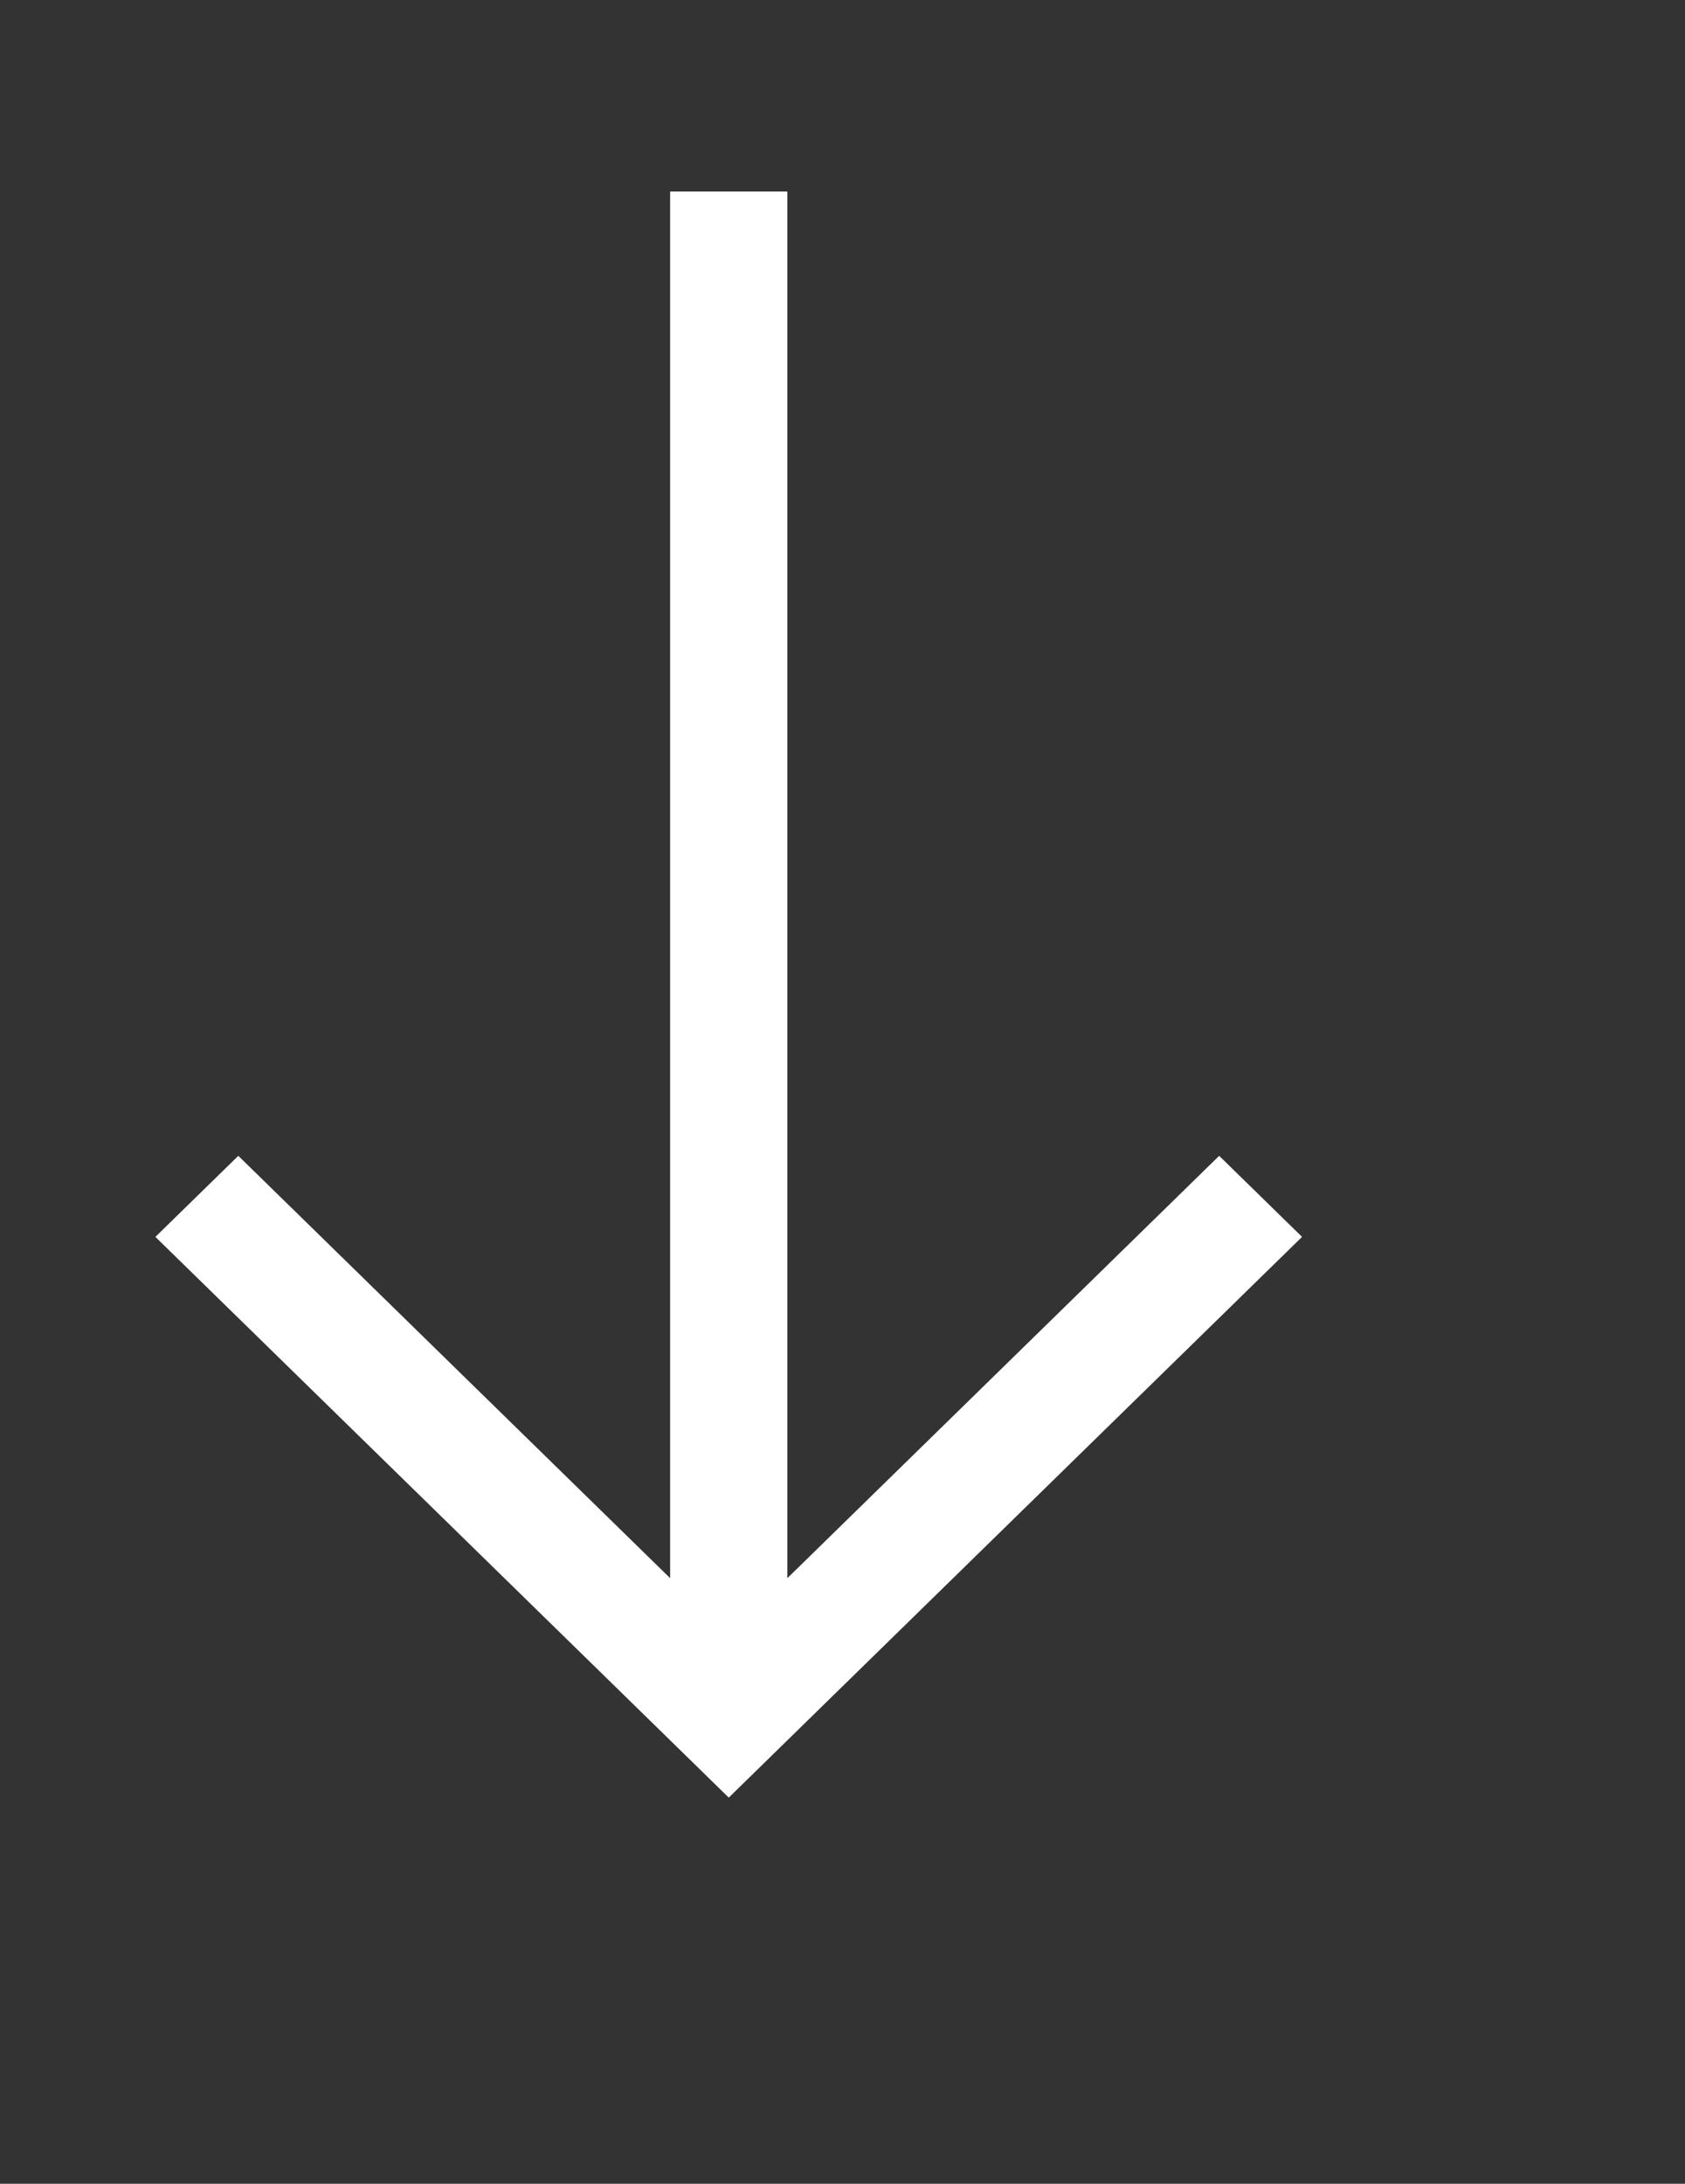 <?xml version="1.0" encoding="UTF-8"?>
<svg width="44px" height="57px" viewBox="0 0 44 57" version="1.1" xmlns="http://www.w3.org/2000/svg" xmlns:xlink="http://www.w3.org/1999/xlink">
    <rect x="0" y="0" width="44" height="57" fill="#333333" stroke="none"/>
    <!-- Generator: Sketch 55.2 (78181) - https://sketchapp.com -->
    <title>Flecha scroll</title>
    <desc>Created with Sketch.</desc>
    <g id="HD" stroke="none" stroke-width="1" fill="none" fill-rule="evenodd">
        <g id="Inicio" transform="translate(-941, -977)" fill="#FFFFFF">
            <g id="Muestra-video">
                <g id="Flecha-scroll" transform="translate(945, 982)">
                    <g transform="translate(15, 21) rotate(90) translate(-15, -21) translate(-6, 6)" id="Path">
                        <polygon points="41.921 14.97 27.285 0 25.169 2.164 36.193 13.44 0 13.44 0 16.501 36.193 16.501 25.169 27.777 27.285 29.942"></polygon>
                    </g>
                </g>
            </g>
        </g>
    </g>
</svg>